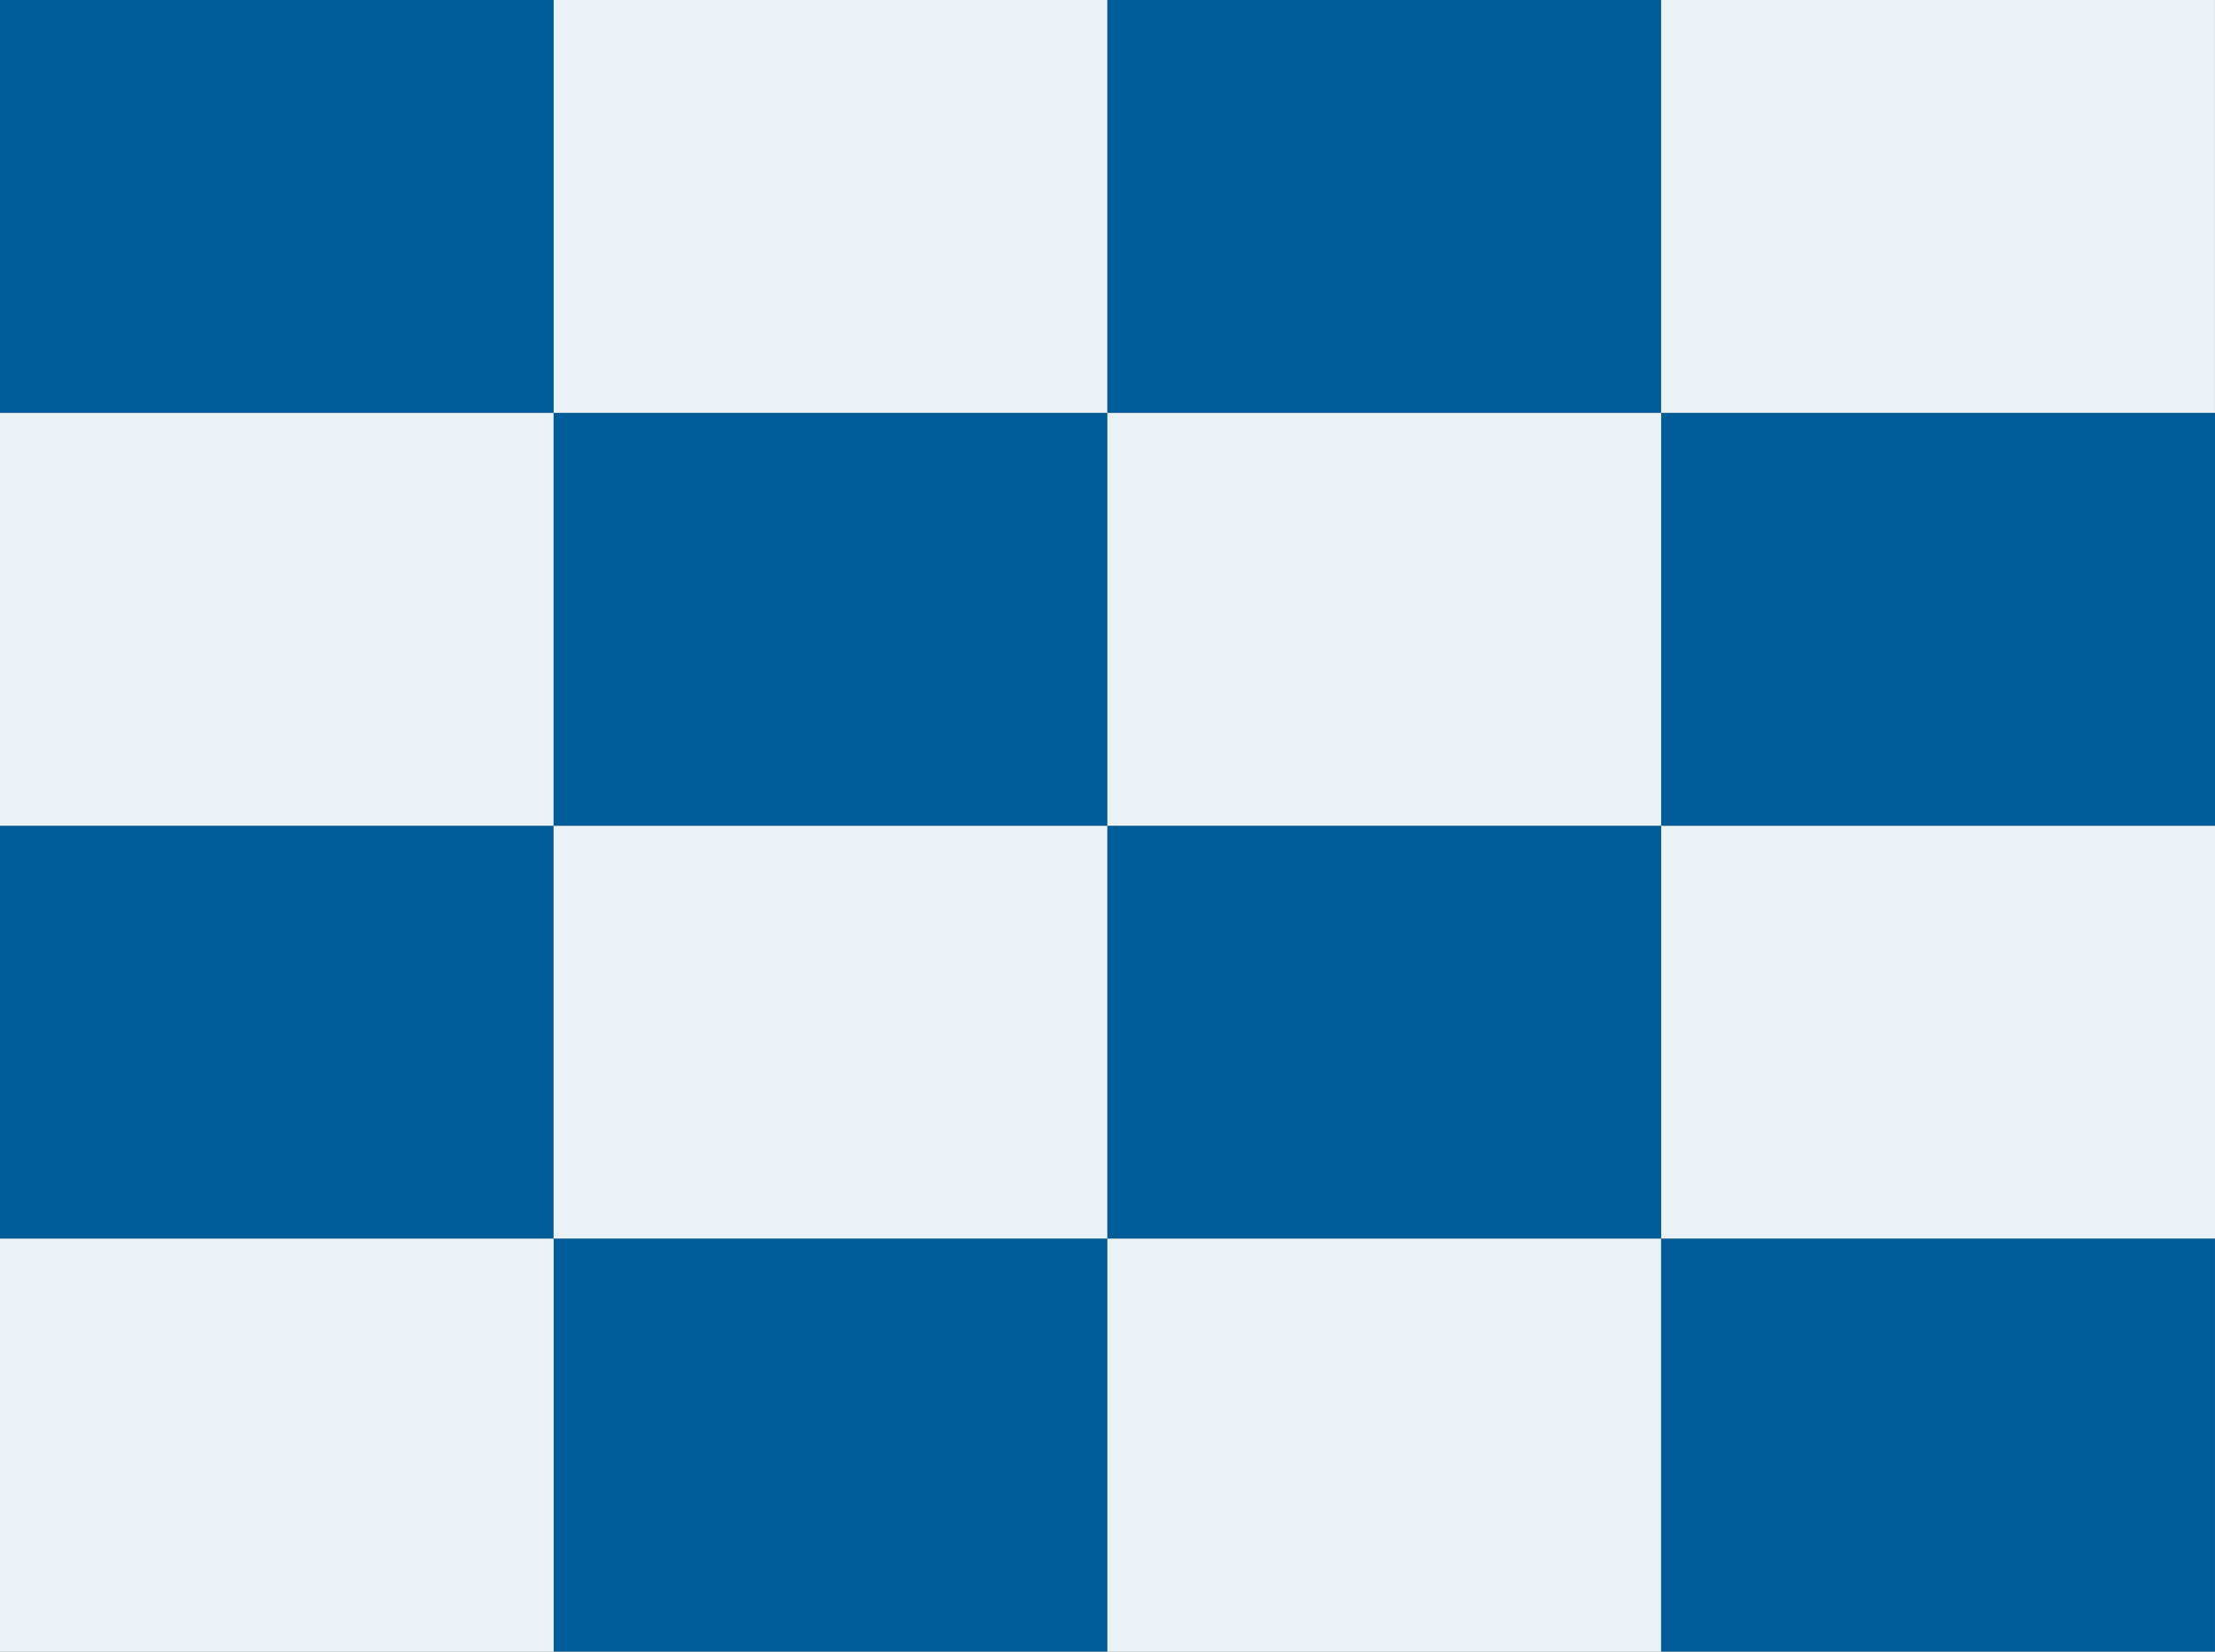 <svg xmlns="http://www.w3.org/2000/svg" width="97.535" height="72.743" viewBox="0 0 97.535 72.743"><rect x="0" y="0" width="97.535" height="72.743" fill="#808080" stroke="none"/><g id="Group_15" data-name="Group 15" transform="translate(-1122.79 -956.257)"><rect id="Rectangle_13" data-name="Rectangle 13" width="24.381" height="18.187" transform="translate(1122.79 956.257)" fill="#005b99"></rect><rect id="Rectangle_14" data-name="Rectangle 14" width="24.381" height="18.187" transform="translate(1122.79 974.445)" fill="#ebf2f6"></rect><rect id="Rectangle_15" data-name="Rectangle 15" width="24.381" height="18.18" transform="translate(1122.79 992.632)" fill="#005b99"></rect><rect id="Rectangle_16" data-name="Rectangle 16" width="24.381" height="18.187" transform="translate(1122.79 1010.813)" fill="#ebf2f6"></rect><rect id="Rectangle_17" data-name="Rectangle 17" width="24.381" height="18.187" transform="translate(1147.171 956.257)" fill="#ebf2f6"></rect><rect id="Rectangle_18" data-name="Rectangle 18" width="24.385" height="18.187" transform="translate(1147.167 974.445)" fill="#005b99"></rect><rect id="Rectangle_19" data-name="Rectangle 19" width="24.385" height="18.18" transform="translate(1147.167 992.632)" fill="#ebf2f6"></rect><rect id="Rectangle_20" data-name="Rectangle 20" width="24.381" height="18.187" transform="translate(1147.171 1010.813)" fill="#005b99"></rect><rect id="Rectangle_21" data-name="Rectangle 21" width="24.385" height="18.187" transform="translate(1171.552 956.257)" fill="#005b99"></rect><rect id="Rectangle_22" data-name="Rectangle 22" width="24.385" height="18.187" transform="translate(1171.552 974.445)" fill="#ebf2f6"></rect><rect id="Rectangle_23" data-name="Rectangle 23" width="24.385" height="18.18" transform="translate(1171.552 992.632)" fill="#005b99"></rect><rect id="Rectangle_24" data-name="Rectangle 24" width="24.385" height="18.187" transform="translate(1171.552 1010.813)" fill="#ebf2f6"></rect><rect id="Rectangle_25" data-name="Rectangle 25" width="24.385" height="18.187" transform="translate(1195.937 956.257)" fill="#ebf2f6"></rect><rect id="Rectangle_26" data-name="Rectangle 26" width="24.385" height="18.187" transform="translate(1195.94 974.445)" fill="#005b99"></rect><rect id="Rectangle_27" data-name="Rectangle 27" width="24.385" height="18.18" transform="translate(1195.94 992.632)" fill="#ebf2f6"></rect><rect id="Rectangle_28" data-name="Rectangle 28" width="24.385" height="18.187" transform="translate(1195.937 1010.813)" fill="#005b99"></rect></g></svg>